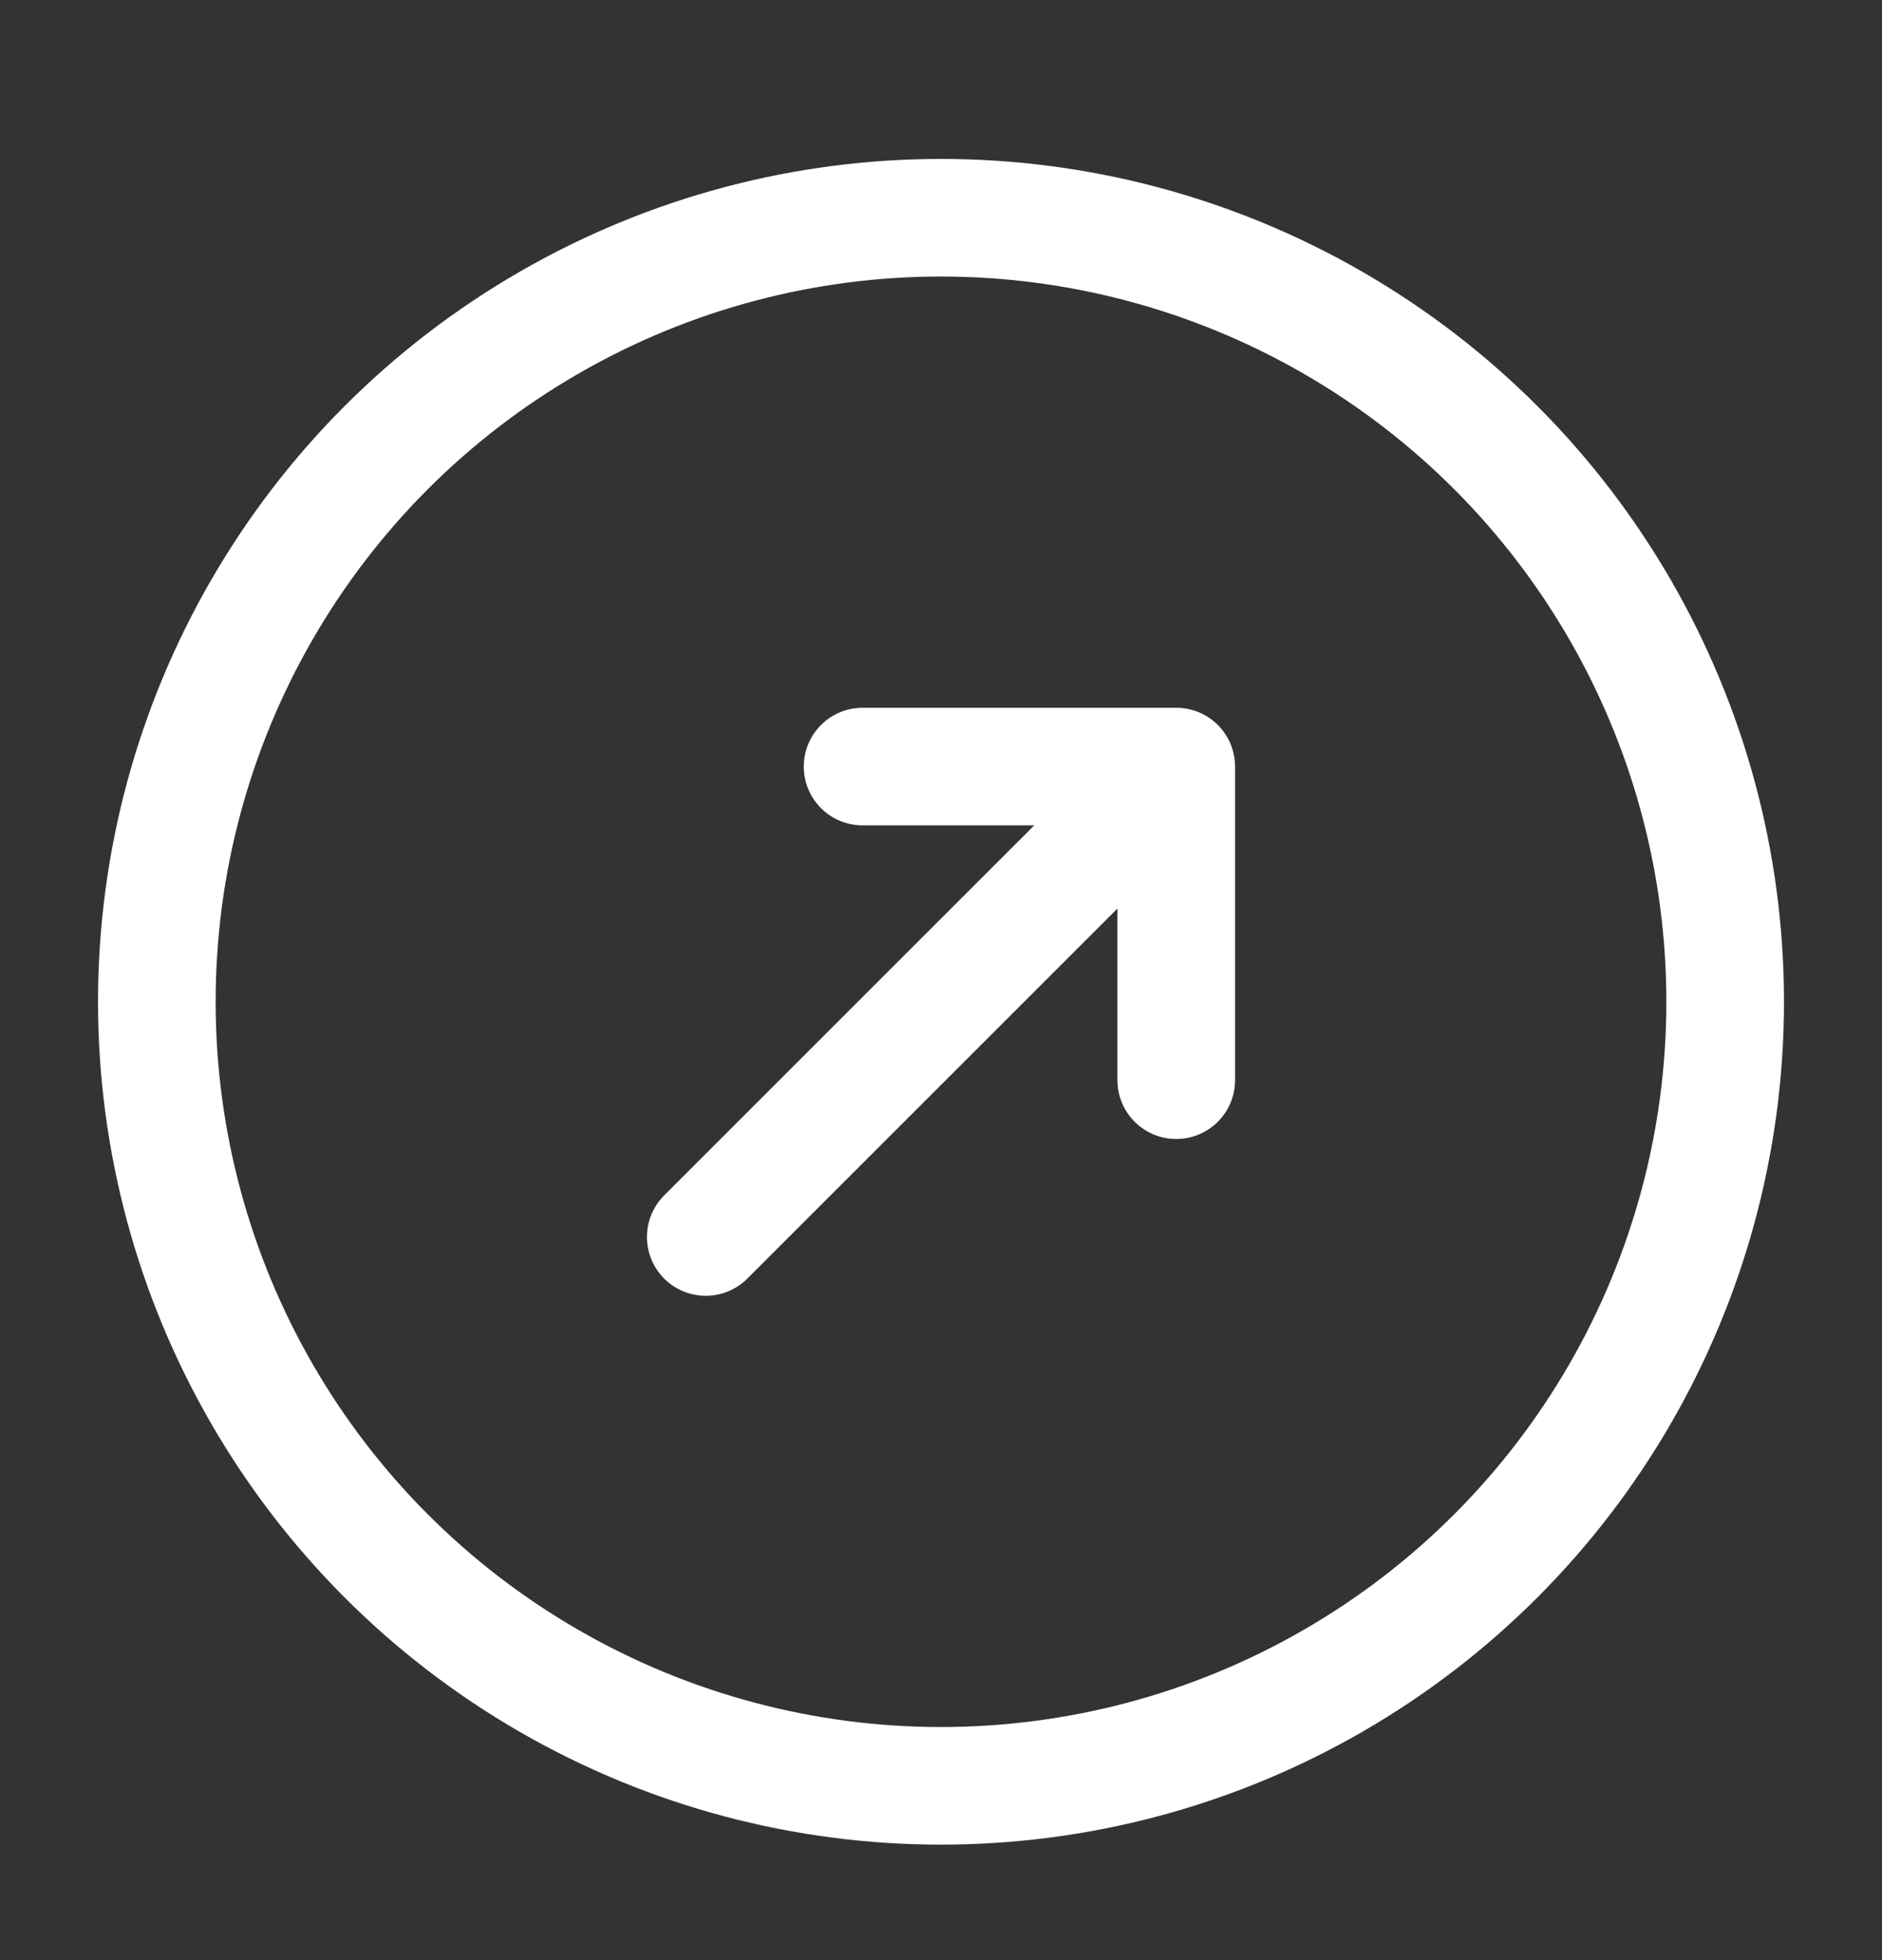 <svg width="24" height="25" viewBox="0 0 24 25" fill="none" xmlns="http://www.w3.org/2000/svg">
<rect x="0" y="0" width="24" height="25" fill="#333333" stroke="none"/>
<circle cx="12" cy="12.777" r="10" stroke="white" stroke-width="1.5"/>
<path d="M9 15.777L15 9.777M15 9.777V13.777M15 9.777H11" stroke="white" stroke-width="1.5" stroke-linecap="round" stroke-linejoin="round"/>
</svg>
